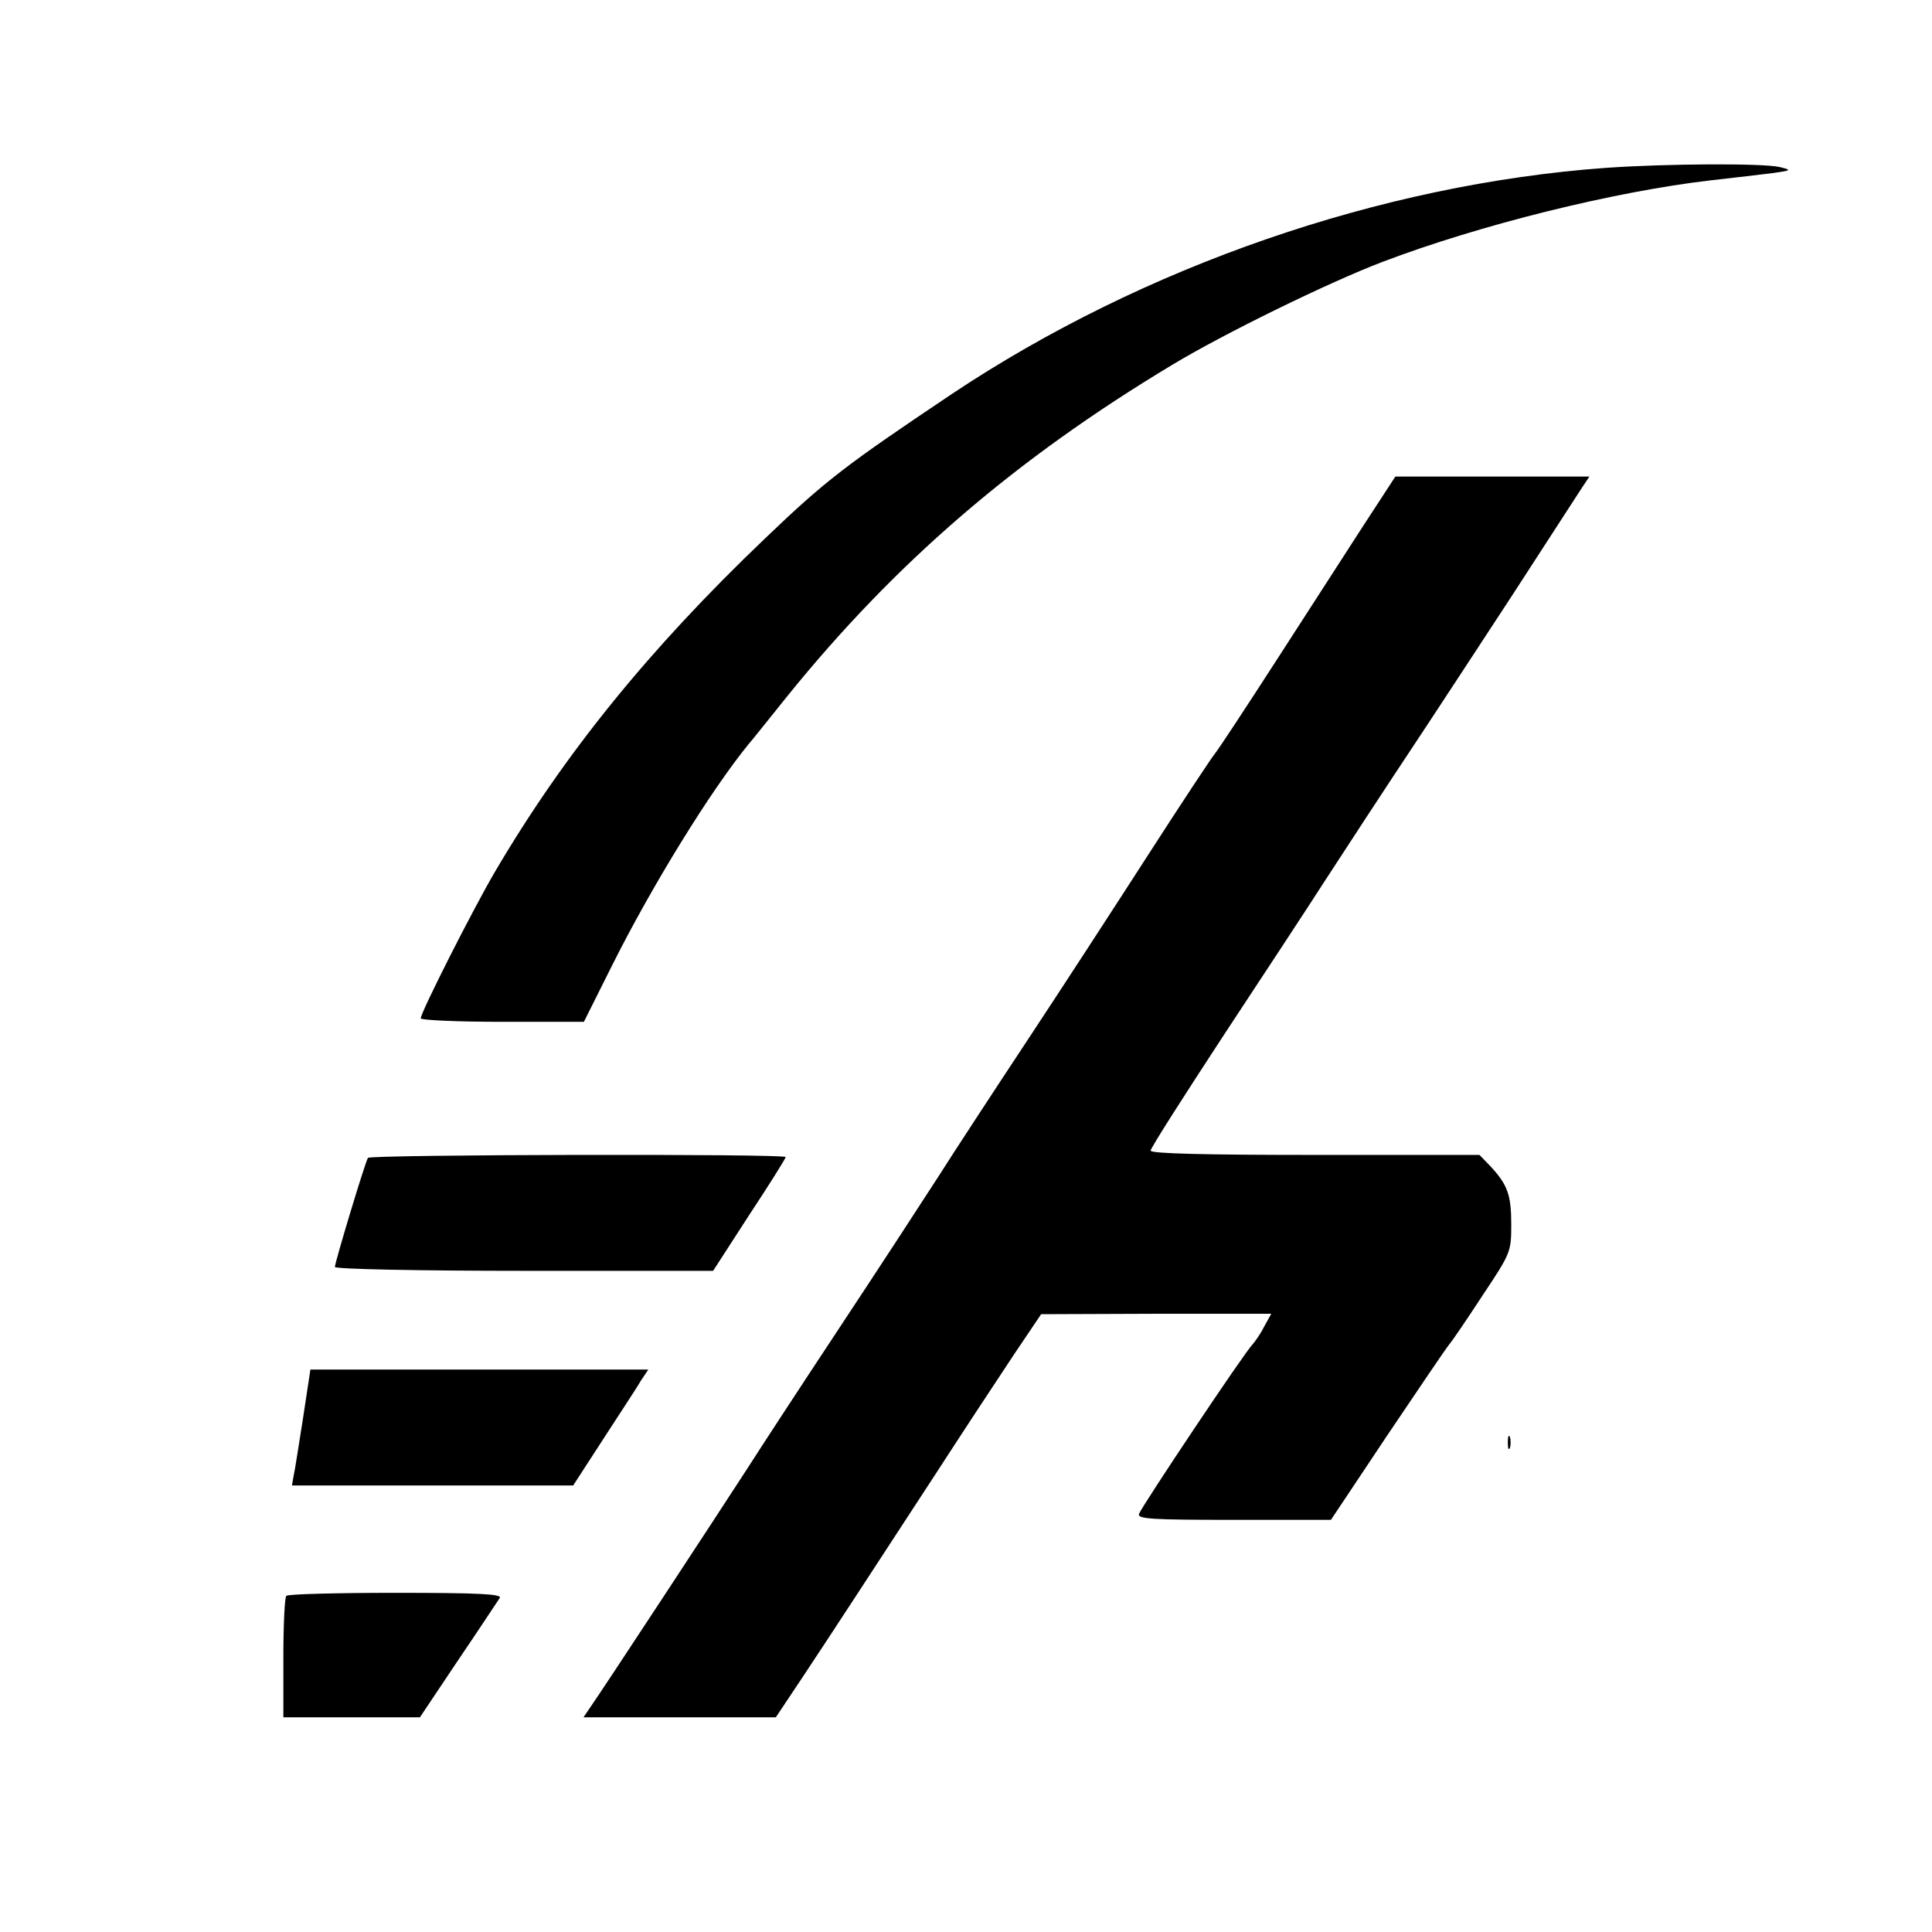 <?xml version="1.0" standalone="no"?>
<!DOCTYPE svg PUBLIC "-//W3C//DTD SVG 20010904//EN"
 "http://www.w3.org/TR/2001/REC-SVG-20010904/DTD/svg10.dtd">
<svg version="1.0" xmlns="http://www.w3.org/2000/svg"
 width="450pt" height="450pt" viewBox="0 0 450 450"
 preserveAspectRatio="xMidYMid meet">
<g transform="translate(0,450) scale(0.1,-0.1)"
fill="#000000" stroke="none">
<path d="M3740 4109 c-523 -38 -1076 -229 -1522 -526 -249 -167 -294 -201
-437 -338 -269 -257 -467 -501 -629 -777 -52 -89 -172 -326 -172 -340 0 -4 85
-8 190 -8 l190 0 65 130 c94 188 230 408 318 516 9 10 50 62 92 114 250 309
529 550 895 770 119 72 364 192 490 240 226 86 540 164 765 190 55 6 120 14
145 17 43 6 44 7 15 14 -40 9 -262 8 -405 -2z"/>
<path d="M3177 3278 c-40 -62 -131 -203 -202 -313 -71 -110 -136 -209 -145
-220 -9 -11 -79 -117 -155 -235 -76 -118 -202 -312 -280 -430 -78 -118 -173
-263 -211 -323 -38 -59 -141 -217 -229 -350 -88 -133 -184 -280 -214 -327 -64
-99 -335 -512 -363 -552 l-19 -28 224 0 224 0 64 96 c77 116 143 218 307 469
68 105 151 231 185 282 l62 92 268 1 268 0 -16 -29 c-8 -16 -21 -35 -28 -43
-17 -16 -256 -374 -264 -394 -4 -12 28 -14 221 -14 l226 0 130 195 c72 107
137 203 145 213 8 9 43 61 79 116 64 96 66 100 66 163 0 69 -8 93 -48 136
l-26 27 -383 0 c-254 0 -383 3 -383 10 0 6 78 128 173 273 95 144 200 304 232
354 56 86 119 183 239 364 27 41 115 175 196 299 80 124 154 237 164 253 l18
27 -226 0 -226 0 -73 -112z"/>
<path d="M857 1803 c-7 -11 -77 -244 -77 -254 0 -5 196 -9 440 -9 l441 0 84
130 c47 71 85 132 85 135 0 8 -968 6 -973 -2z"/>
<path d="M706 1198 c-10 -62 -19 -123 -22 -135 l-4 -23 327 0 328 0 70 108
c38 59 78 119 87 135 l18 27 -394 0 -393 0 -17 -112z"/>
<path d="M3512 1140 c0 -14 2 -19 5 -12 2 6 2 18 0 25 -3 6 -5 1 -5 -13z"/>
<path d="M667 783 c-4 -3 -7 -69 -7 -145 l0 -138 159 0 159 0 89 133 c49 72
92 138 97 145 6 9 -45 12 -242 12 -137 0 -252 -3 -255 -7z"/>
</g>
</svg>
